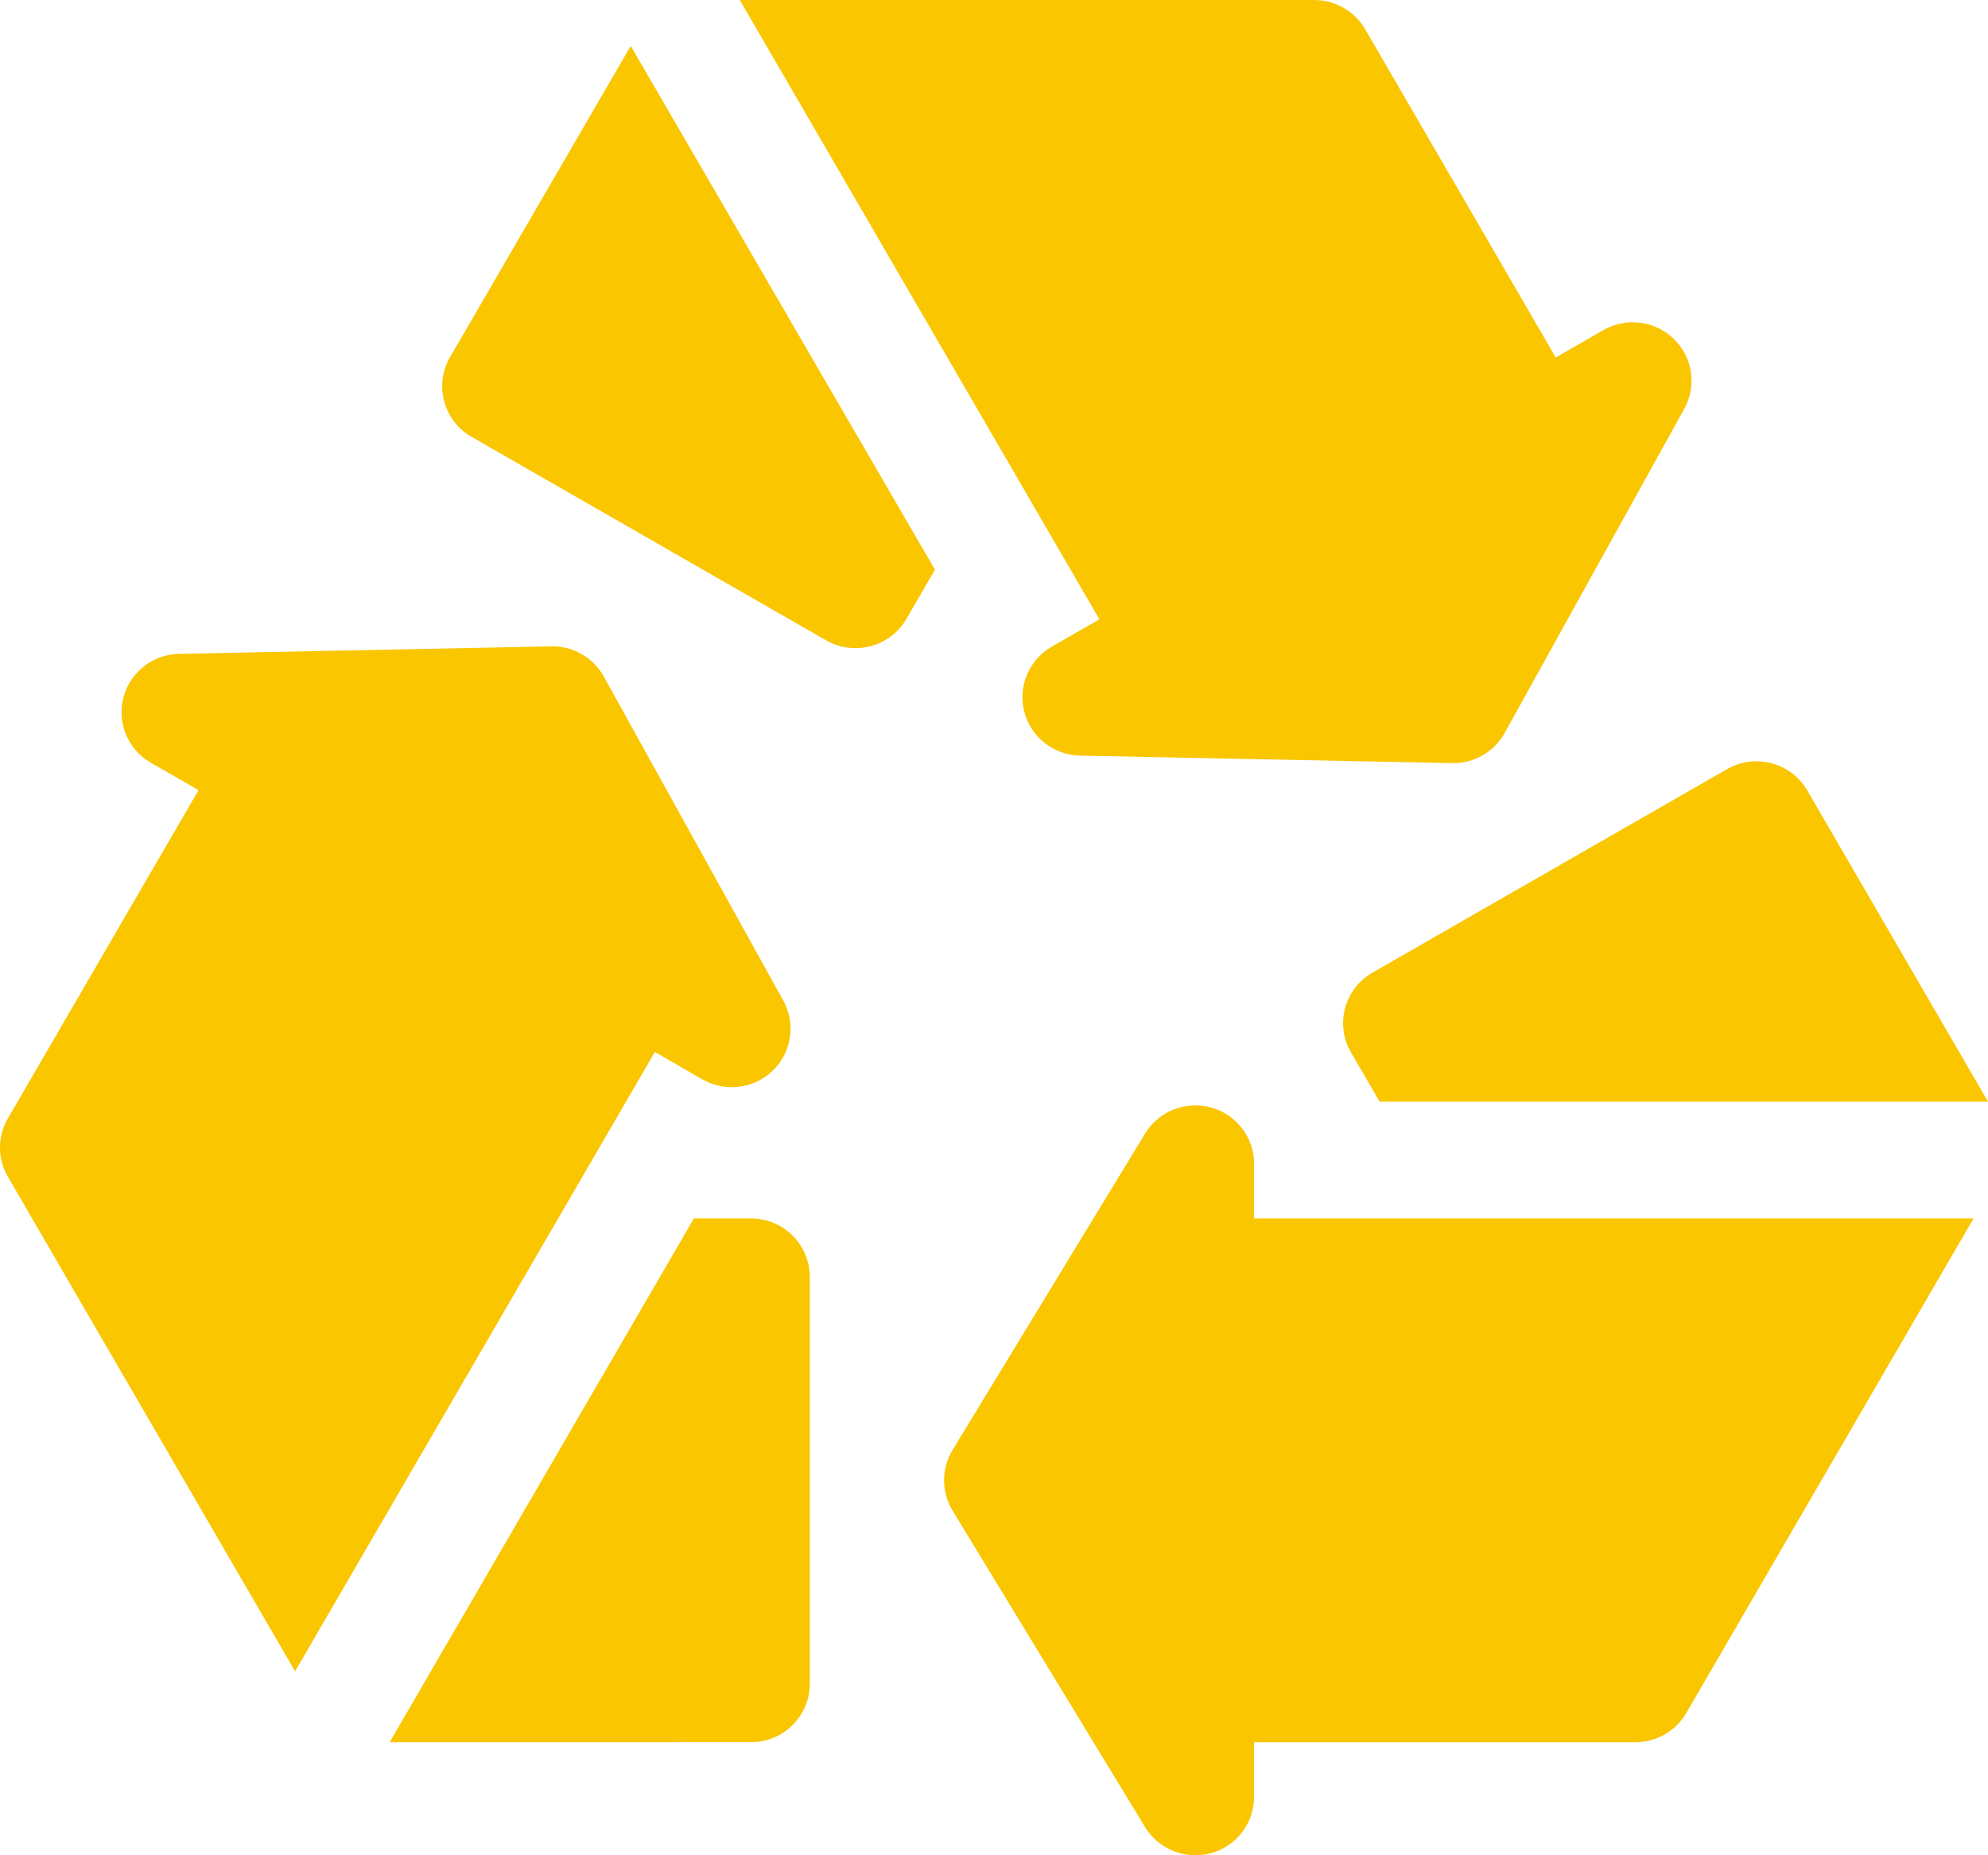 <?xml version="1.0" encoding="UTF-8"?> <svg xmlns="http://www.w3.org/2000/svg" width="30" height="28" viewBox="0 0 30 28" fill="none"><path d="M18.925 17.564C18.925 17.168 18.66 16.821 18.277 16.715C17.893 16.609 17.486 16.769 17.28 17.108L14.374 21.885C14.204 22.165 14.204 22.517 14.374 22.797L17.28 27.575C17.444 27.843 17.734 28 18.039 28C18.118 28 18.198 27.989 18.277 27.968C18.66 27.861 18.925 27.514 18.925 27.118V26.294H24.679C24.996 26.294 25.289 26.125 25.447 25.853L29.782 18.389H18.925V17.564Z" fill="#F9C600"></path><path d="M20.387 15.883L20.819 16.626H30L27.273 11.93C27.028 11.509 26.486 11.364 26.062 11.608L20.712 14.679C20.288 14.922 20.142 15.461 20.387 15.883Z" fill="#F9C600"></path><path d="M15.873 9.759C15.528 9.957 15.358 10.359 15.457 10.742C15.557 11.125 15.9 11.396 16.298 11.404L21.913 11.517C22.242 11.524 22.548 11.348 22.707 11.061L25.416 6.171C25.568 5.895 25.56 5.567 25.407 5.305C25.368 5.237 25.318 5.173 25.26 5.116C24.976 4.839 24.541 4.784 24.196 4.982L23.477 5.395L20.601 0.441C20.442 0.168 20.149 0 19.833 0L11.164 5.87903e-05L16.591 9.347L15.873 9.759Z" fill="#F9C600"></path><path d="M6.792 5.389C6.547 5.81 6.692 6.35 7.116 6.593L12.466 9.664C12.891 9.907 13.433 9.763 13.678 9.341L14.109 8.598L9.518 0.693L6.792 5.389Z" fill="#F9C600"></path><path d="M10.6 16.29C10.945 16.488 11.38 16.433 11.664 16.156C11.948 15.879 12.012 15.448 11.82 15.101L9.112 10.211C8.953 9.924 8.647 9.748 8.317 9.755L2.703 9.868C2.387 9.874 2.105 10.046 1.953 10.308C1.913 10.376 1.882 10.451 1.862 10.53C1.763 10.913 1.933 11.315 2.277 11.512L2.996 11.925L0.119 16.879C-0.04 17.151 -0.04 17.487 0.119 17.76L4.453 25.224L9.882 15.877L10.6 16.29Z" fill="#F9C600"></path><path d="M11.334 18.389H10.471L5.88 26.294L11.334 26.293C11.823 26.294 12.22 25.899 12.22 25.412V19.27C12.22 18.783 11.823 18.389 11.334 18.389Z" fill="#F9C600"></path></svg> 